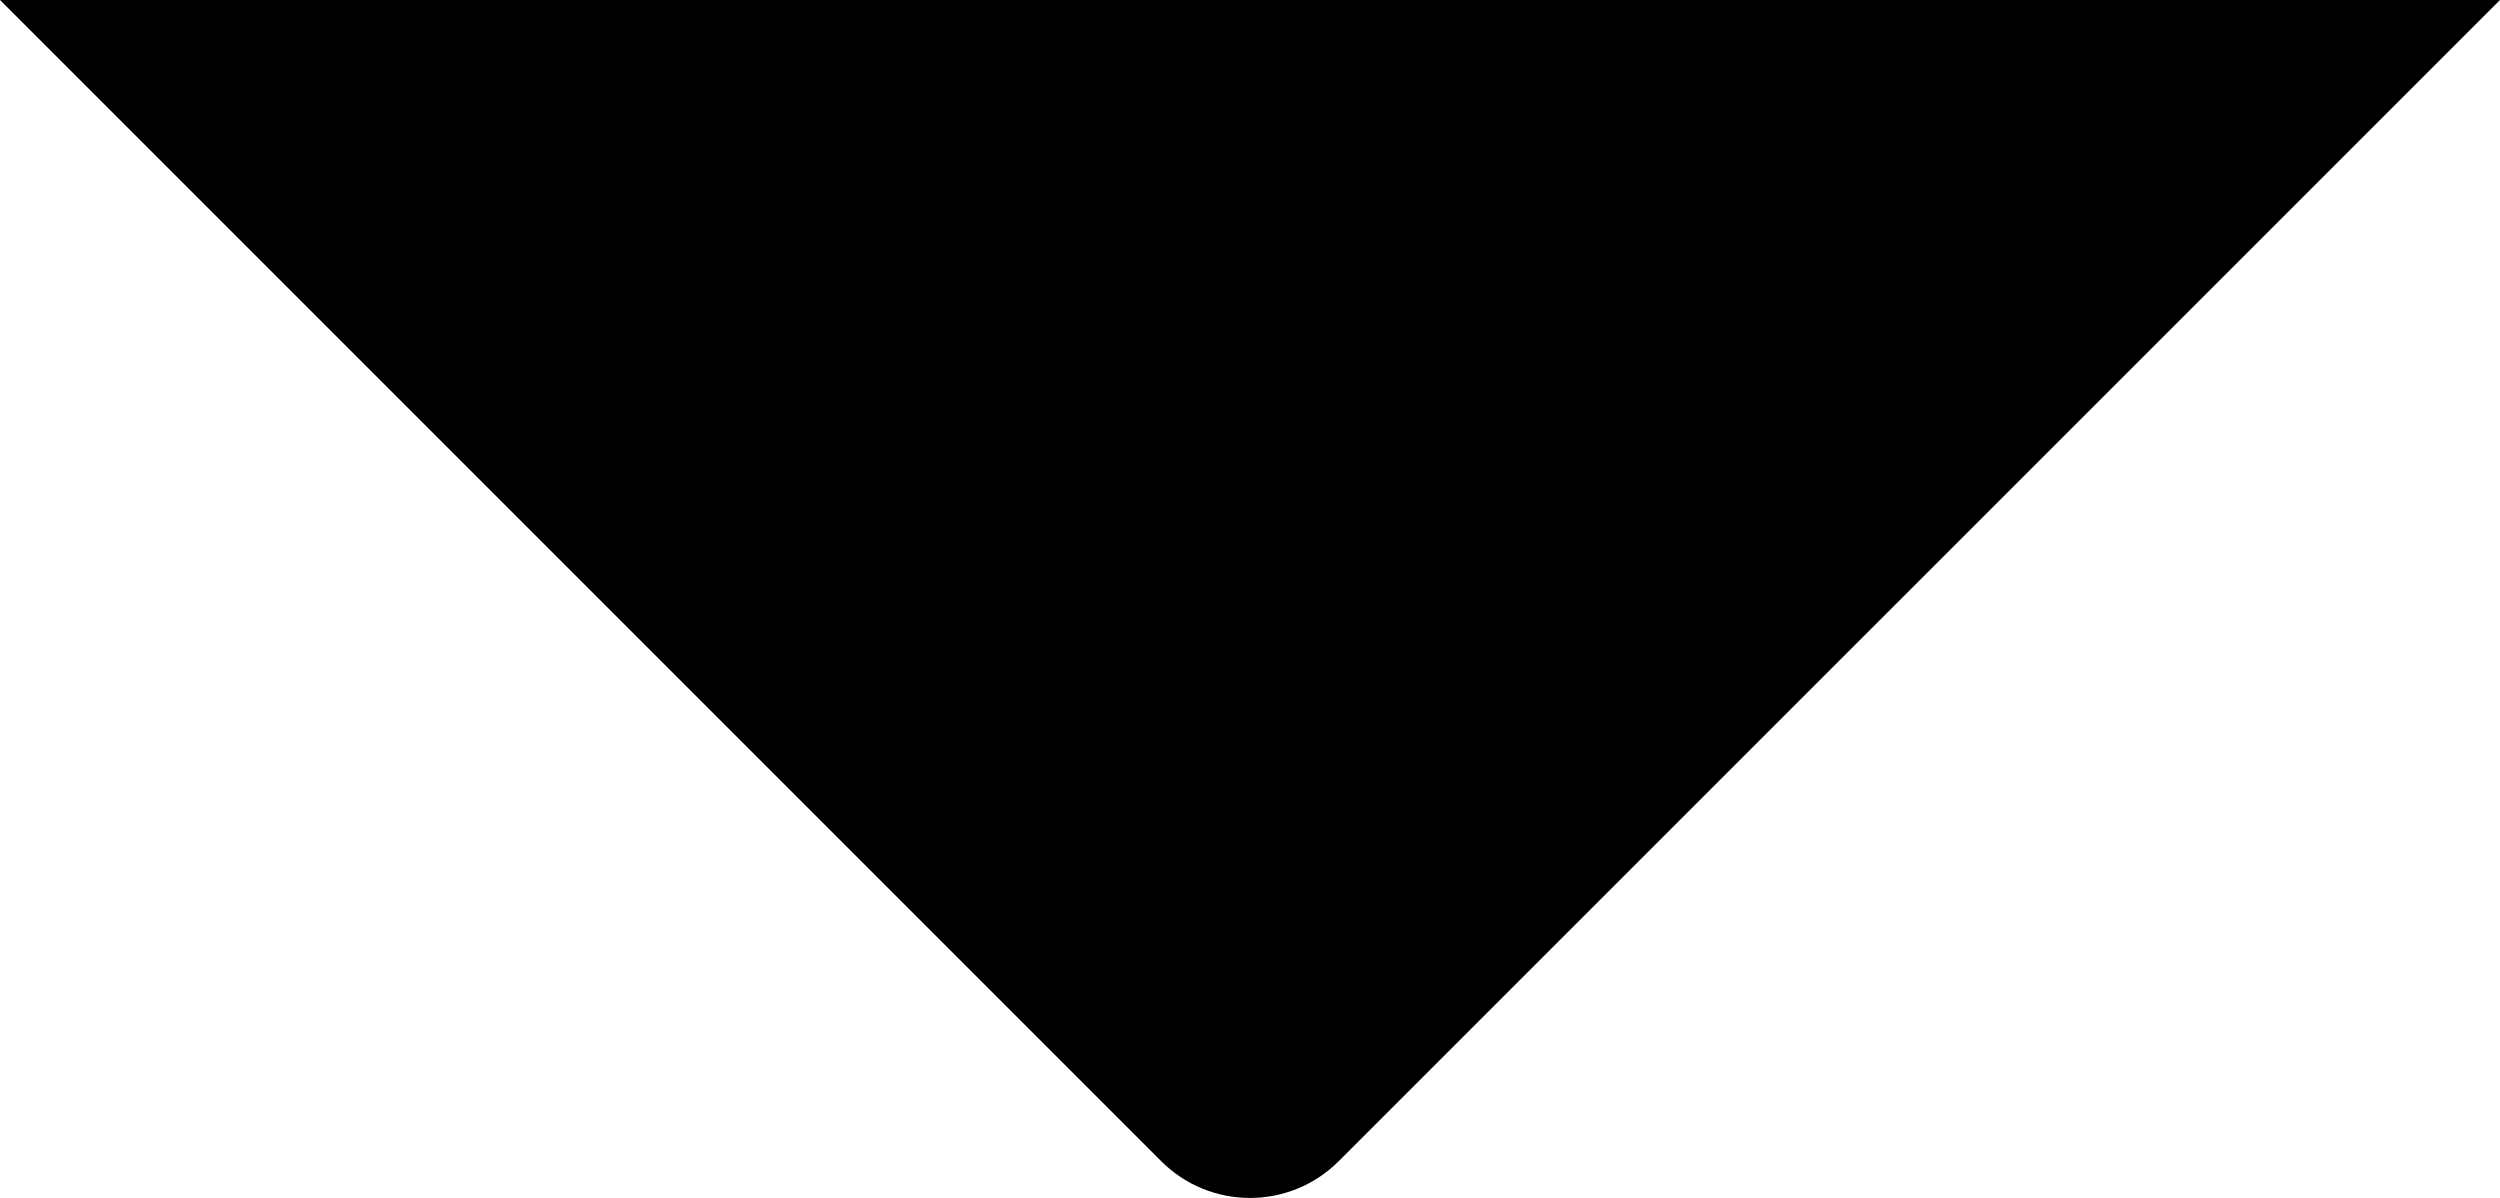 <svg xmlns="http://www.w3.org/2000/svg" id="Livello_2" viewBox="0 0 198.97 95.34"><g id="Livello_1-2" data-name="Livello_1"><path d="M0,0l92.41,92.41c3.91,3.91,10.24,3.91,14.14,0L198.97,0"></path></g></svg>